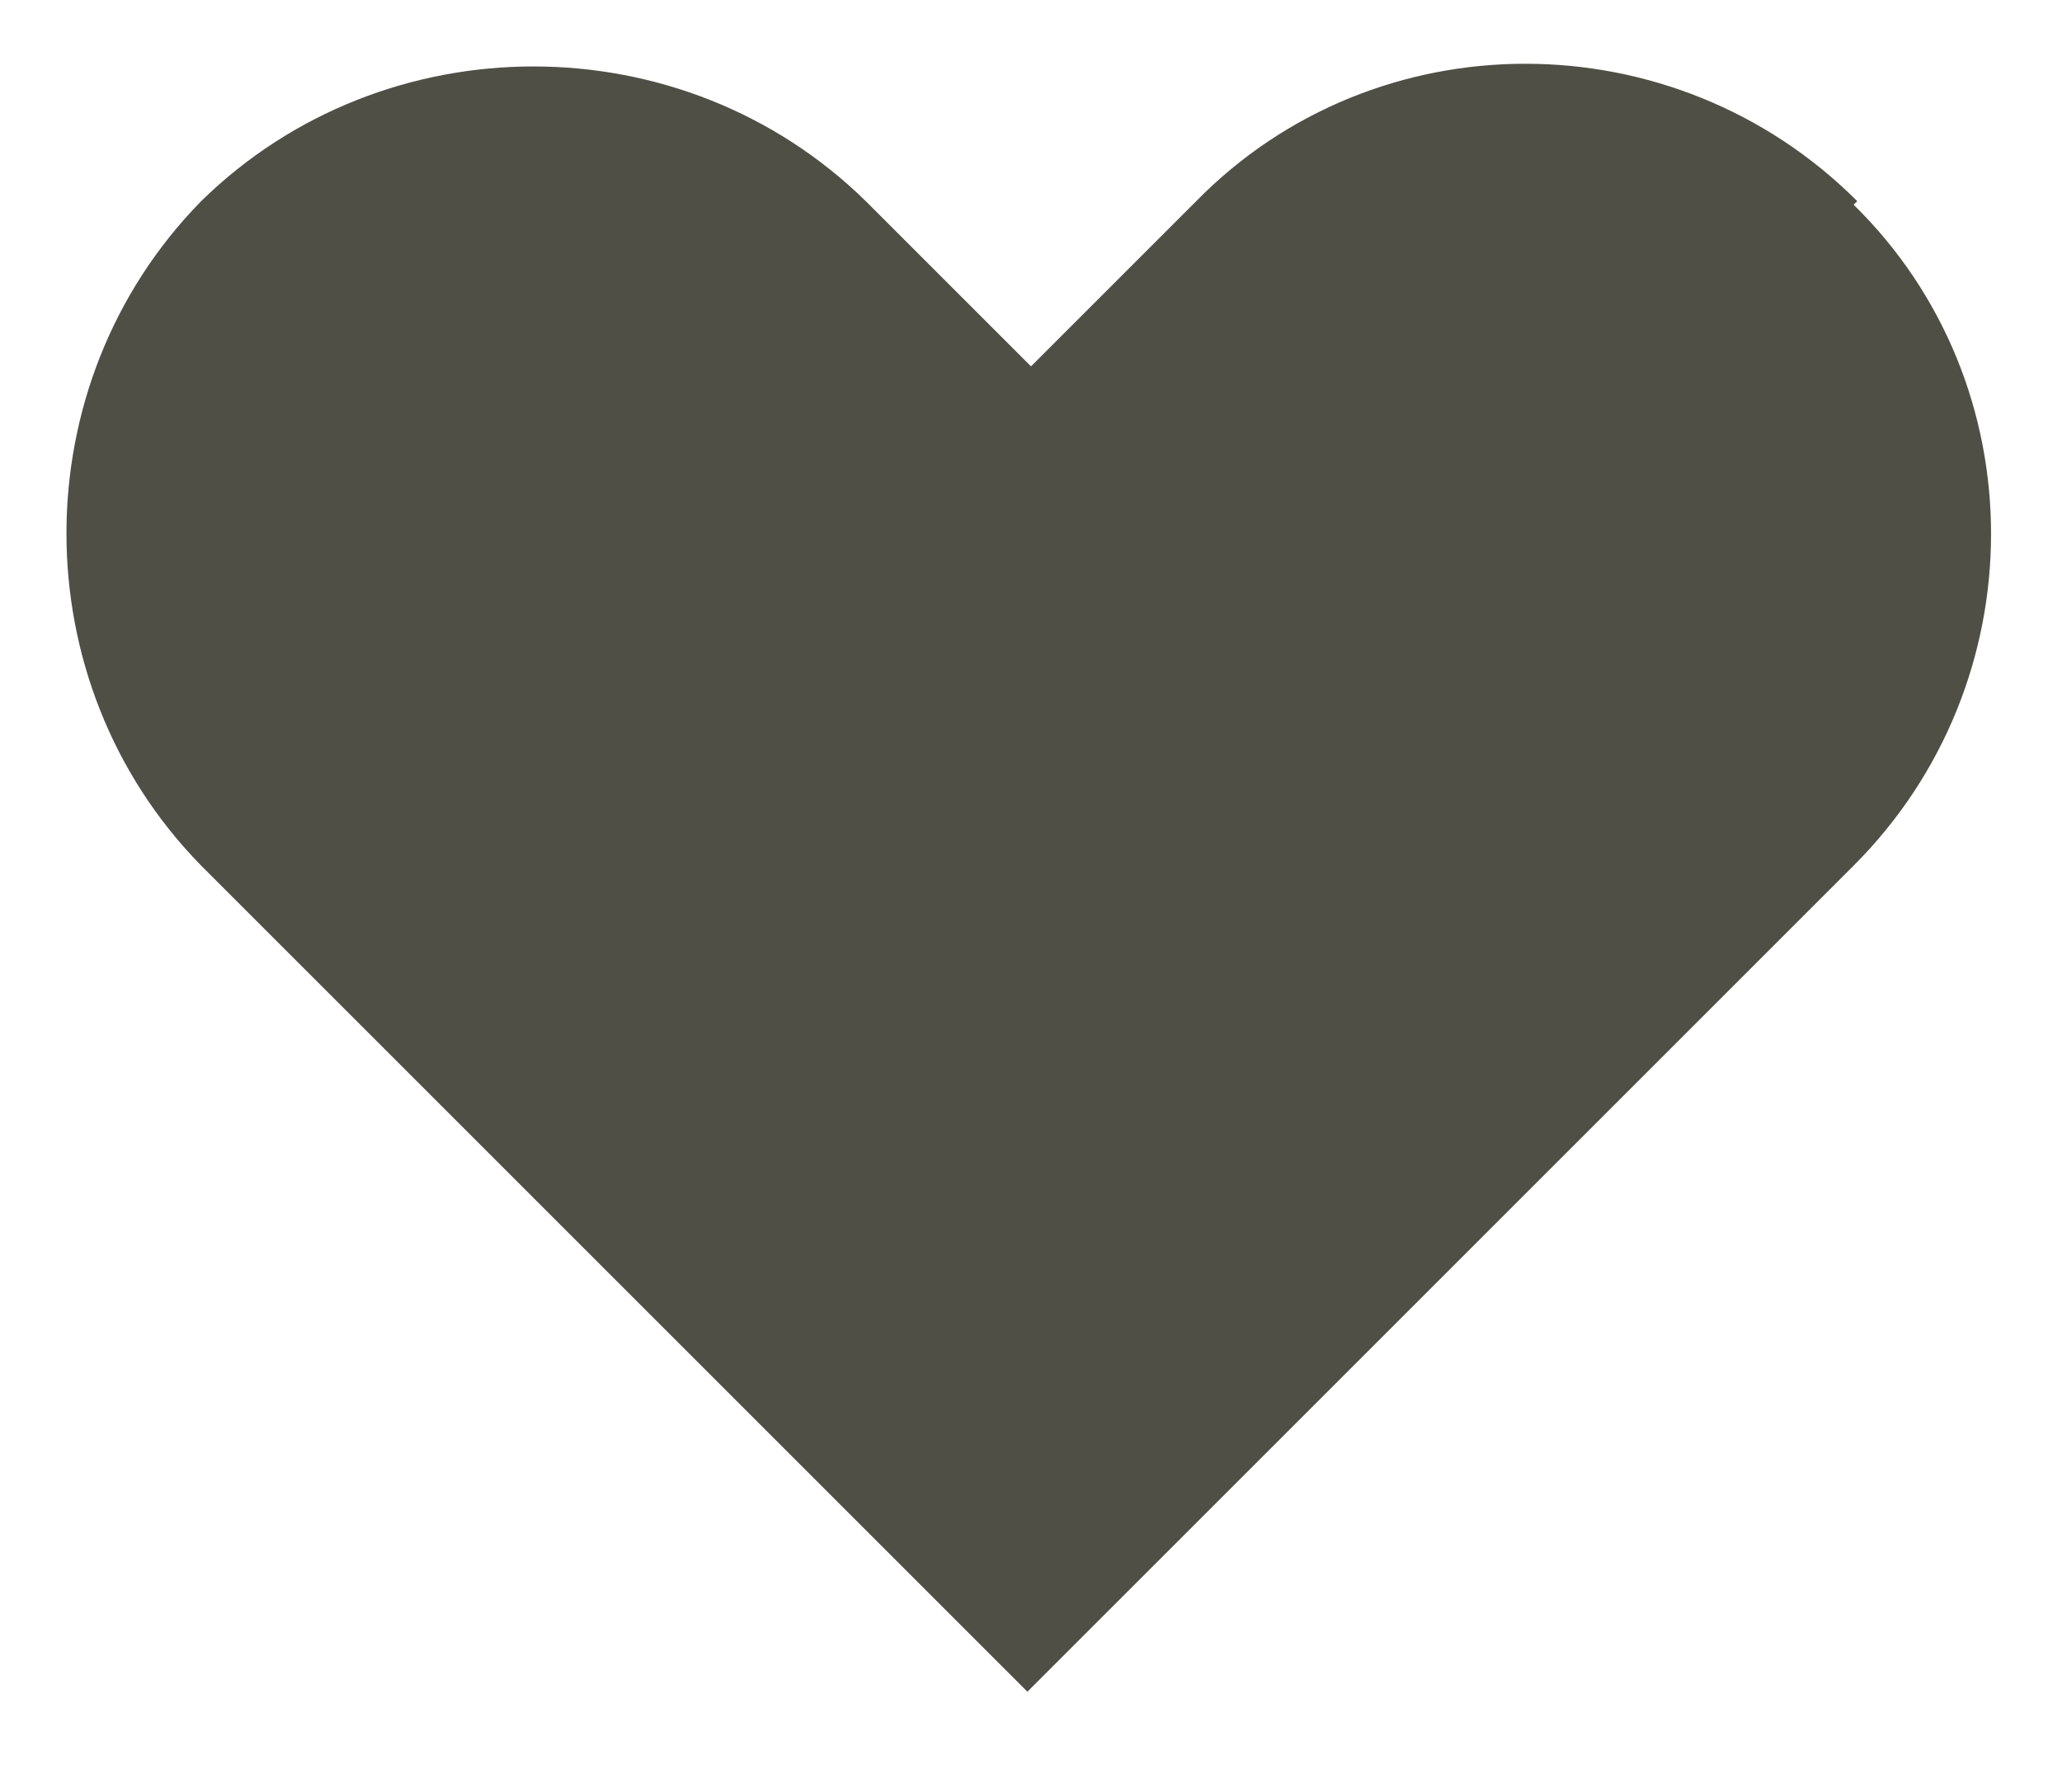 <?xml version="1.0" encoding="UTF-8"?>
<svg id="Layer_2" xmlns="http://www.w3.org/2000/svg" version="1.1" viewBox="0 0 57.4 49.9">
  <!-- Generator: Adobe Illustrator 29.0.1, SVG Export Plug-In . SVG Version: 2.1.0 Build 192)  -->
  <defs>
    <style>
      .st0 {
        fill: #4f4f45;
      }
    </style>
  </defs>
  <path class="st0" d="M51.7,5.6h0c-5.1-5.1-13.4-5.1-18.4,0l-4.6,4.6-4.6-4.6C19,.6,10.7.6,5.6,5.6.6,10.7.6,19,5.6,24.1l7.9,7.9h0l15.1,15.1,15.1-15.1,7.9-7.9c5.1-5.1,5.1-13.4,0-18.4Z"/>
</svg>